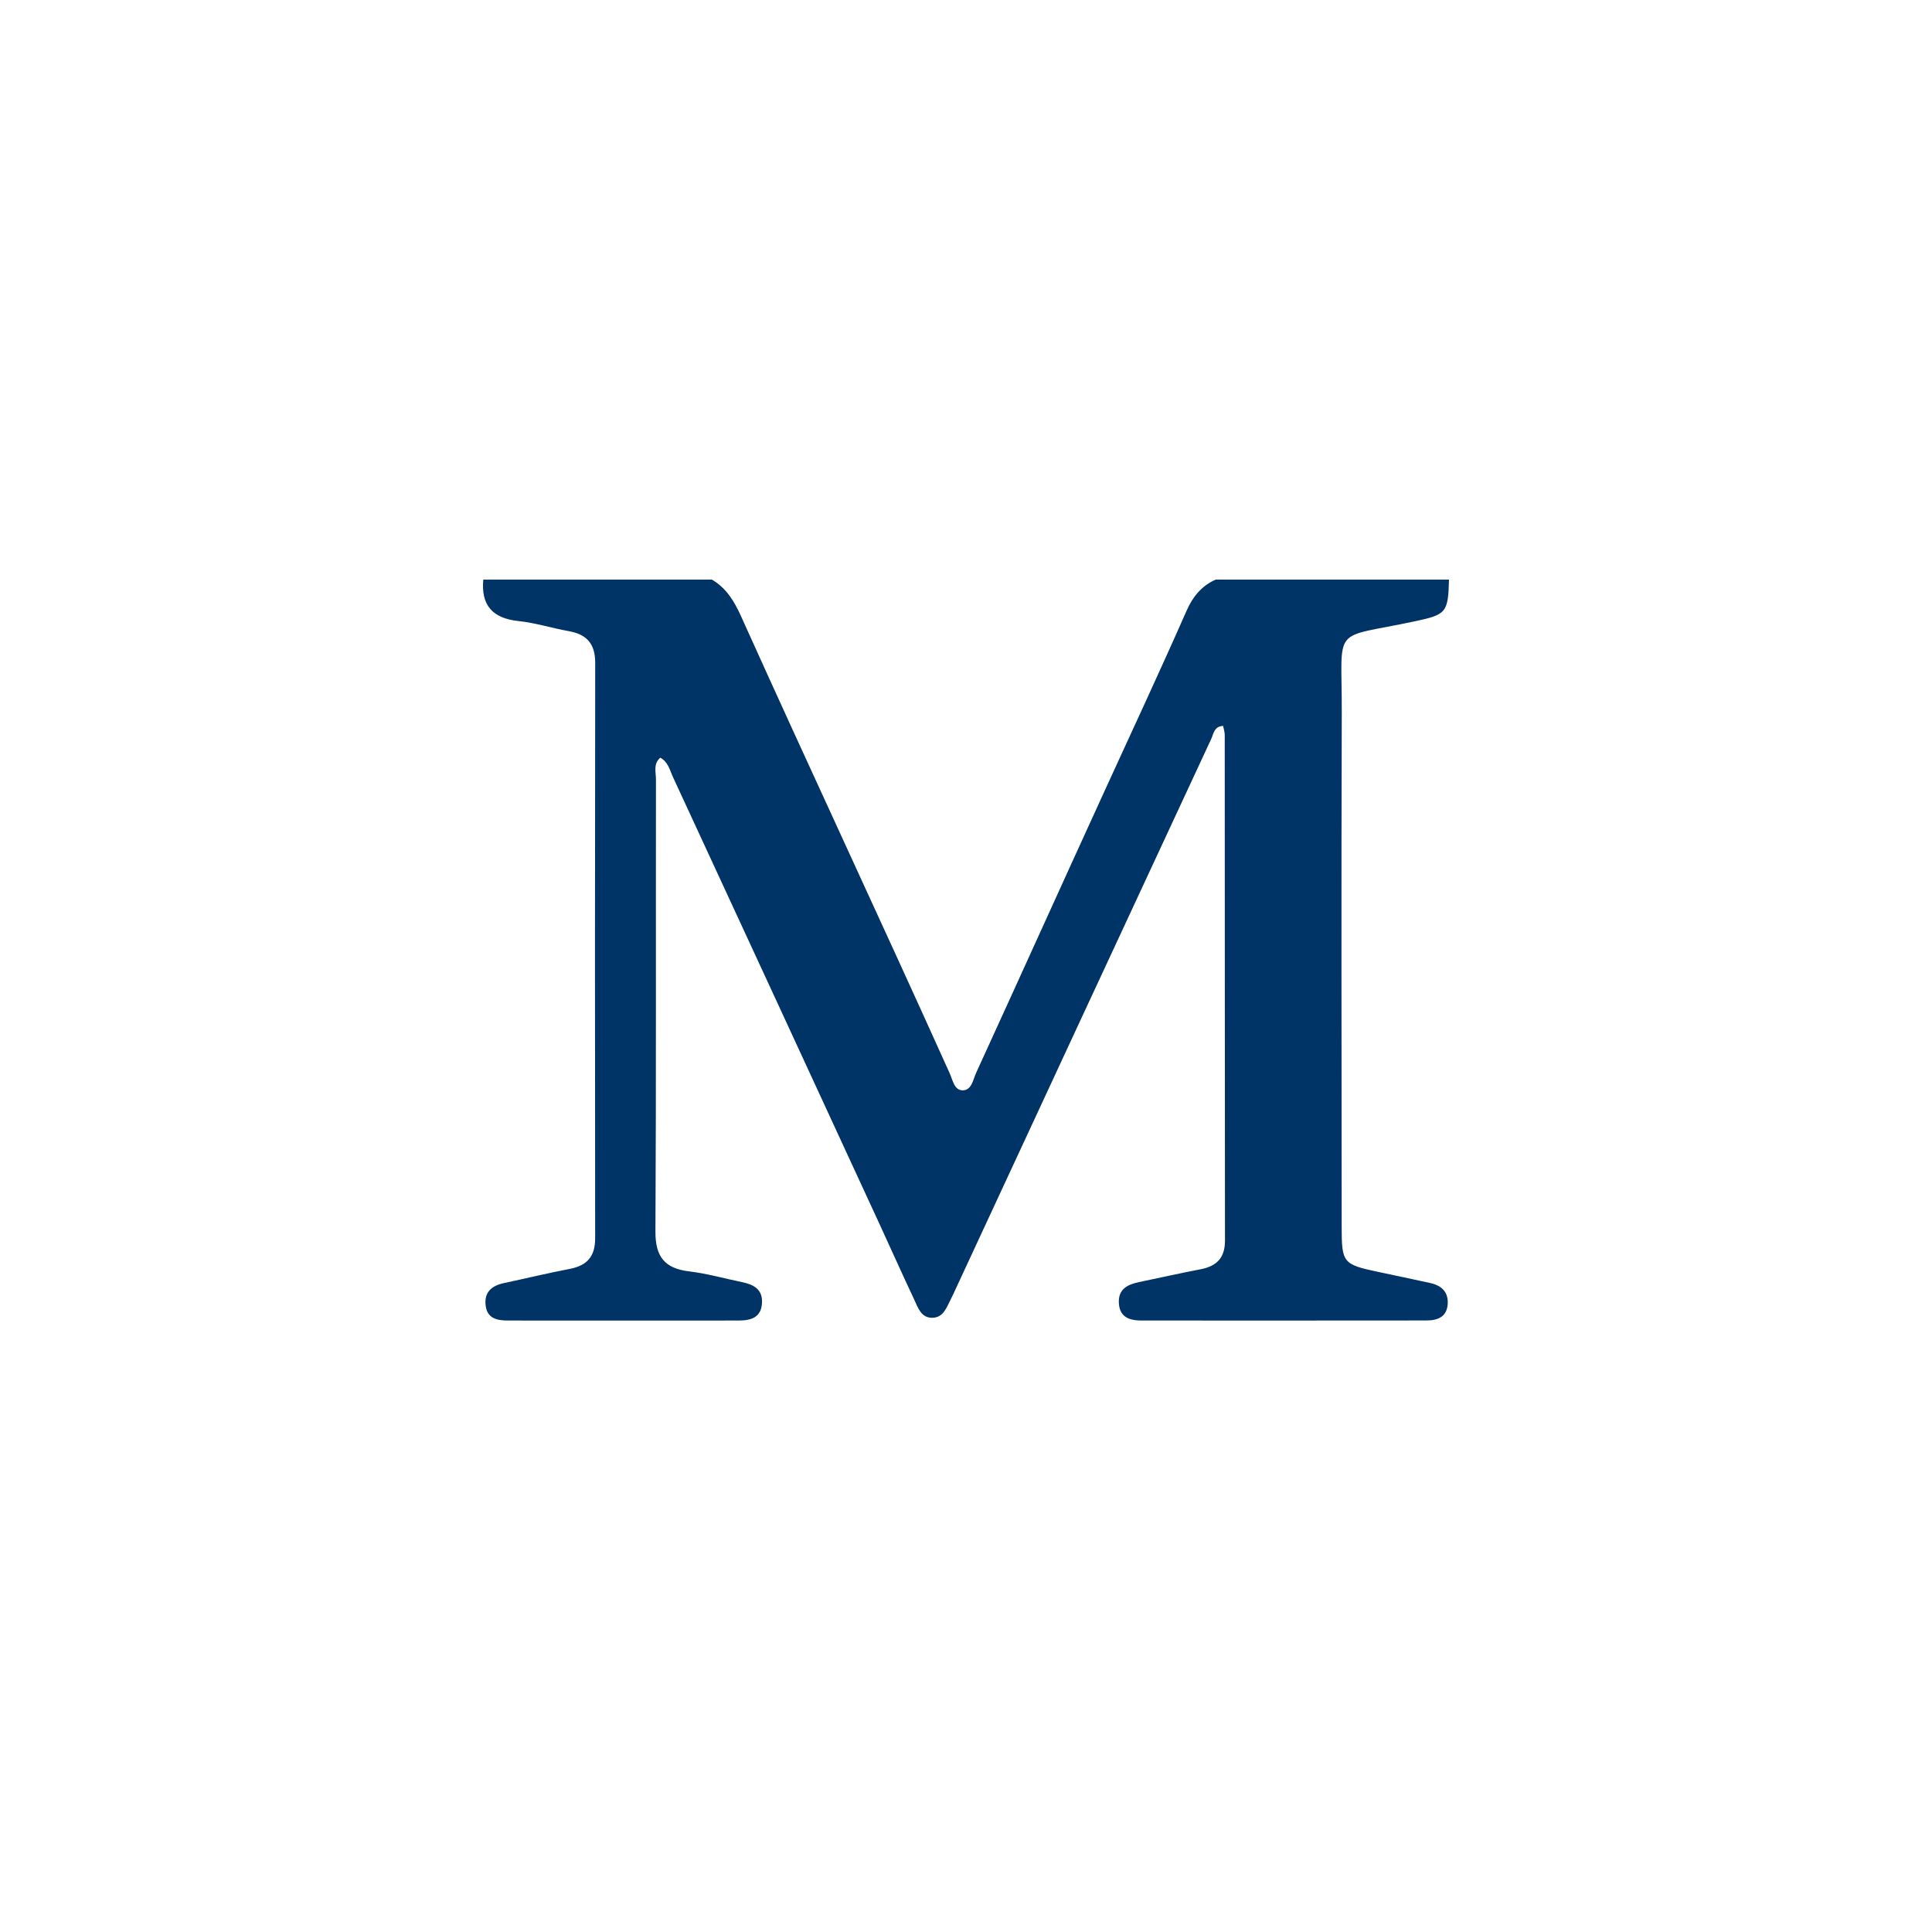 <?xml version="1.0" encoding="utf-8"?>
<svg xmlns="http://www.w3.org/2000/svg" fill="none" height="40" viewBox="0 0 40 40" width="40">
<g clip-path="url(#clip0_140_206801)">
<g clip-path="url(#clip1_140_206801)">
<path d="M30 12C29.981 12.684 29.946 12.724 29.295 12.863C27.541 13.238 27.786 12.908 27.78 14.748C27.768 18.302 27.776 21.855 27.778 25.409C27.778 26.146 27.809 26.179 28.528 26.332C28.889 26.409 29.252 26.484 29.613 26.564C29.843 26.615 29.99 26.747 29.973 27C29.954 27.273 29.756 27.339 29.529 27.339C27.566 27.341 25.602 27.341 23.639 27.34C23.396 27.34 23.181 27.28 23.165 26.979C23.149 26.689 23.344 26.594 23.584 26.544C24.009 26.456 24.433 26.36 24.86 26.278C25.194 26.214 25.363 26.037 25.362 25.685C25.358 22.195 25.359 18.706 25.357 15.216C25.357 15.155 25.335 15.093 25.323 15.029C25.134 15.039 25.125 15.196 25.077 15.299C23.299 19.118 21.526 22.939 19.752 26.76C19.731 26.803 19.712 26.848 19.69 26.89C19.6 27.058 19.541 27.275 19.309 27.283C19.069 27.291 19.006 27.072 18.926 26.902C18.686 26.393 18.456 25.879 18.221 25.368C16.792 22.274 15.365 19.179 13.932 16.086C13.867 15.945 13.834 15.776 13.671 15.687C13.52 15.815 13.581 15.987 13.581 16.136C13.576 19.255 13.587 22.375 13.57 25.495C13.567 26.019 13.76 26.262 14.271 26.323C14.637 26.367 14.996 26.469 15.358 26.544C15.598 26.593 15.793 26.689 15.776 26.979C15.76 27.28 15.544 27.339 15.302 27.34C13.709 27.343 12.116 27.343 10.523 27.34C10.303 27.34 10.089 27.305 10.055 27.031C10.02 26.755 10.178 26.619 10.433 26.565C10.889 26.468 11.343 26.358 11.801 26.27C12.157 26.201 12.322 26.011 12.322 25.64C12.317 21.669 12.317 17.696 12.323 13.725C12.324 13.329 12.149 13.133 11.775 13.067C11.426 13.005 11.085 12.895 10.734 12.858C10.198 12.802 9.957 12.532 10.006 12C11.583 12 13.161 12 14.739 12C15.035 12.173 15.2 12.444 15.339 12.751C16.765 15.915 18.237 19.058 19.663 22.223C19.726 22.361 19.756 22.582 19.942 22.574C20.12 22.566 20.148 22.346 20.212 22.207C21.102 20.264 21.981 18.316 22.871 16.372C23.439 15.13 24.017 13.893 24.568 12.642C24.695 12.353 24.878 12.129 25.171 11.999C26.78 12 28.39 12 30 12Z" fill="#003366"/>
</g>
</g>
<defs>
<clipPath id="clip0_140_206801">
<rect fill="white" height="40" width="40"/>
</clipPath>
<clipPath id="clip1_140_206801">
<rect fill="white" height="15.341" transform="translate(10 12)" width="20"/>
</clipPath>
</defs>
</svg>